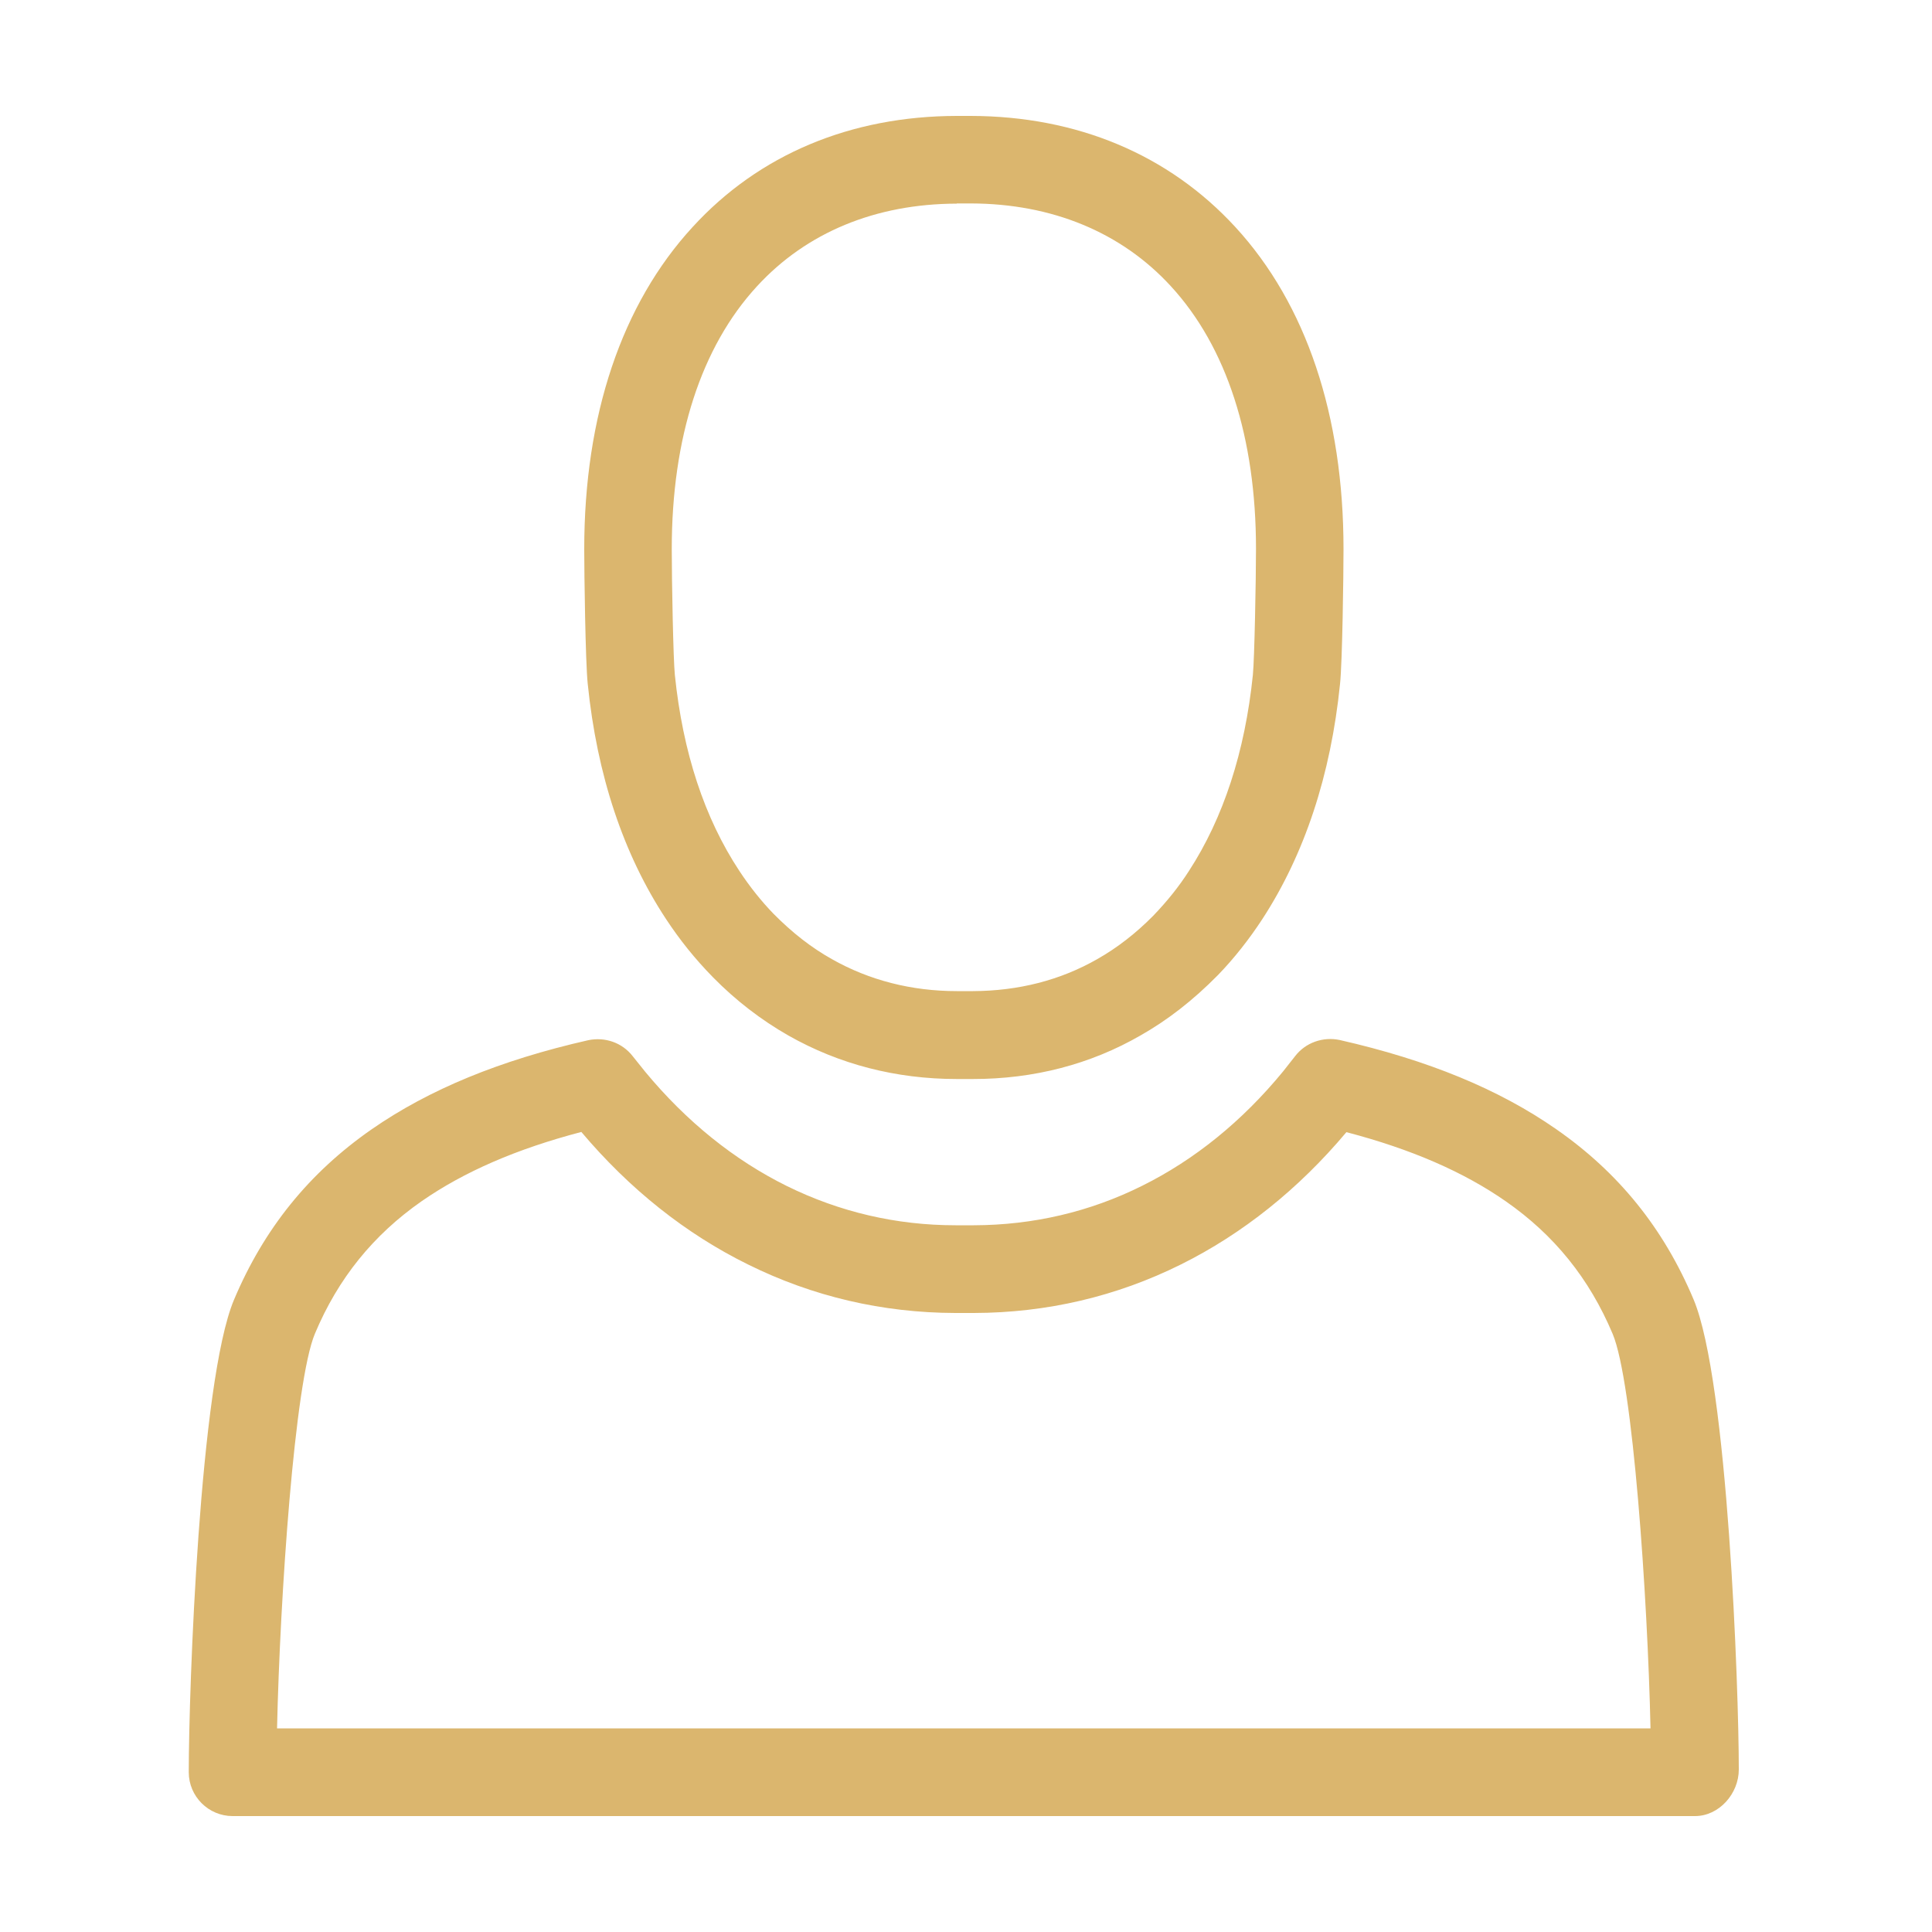 <?xml version="1.0" encoding="UTF-8"?> <svg xmlns="http://www.w3.org/2000/svg" xmlns:xlink="http://www.w3.org/1999/xlink" version="1.1" id="Ebene_1" x="0px" y="0px" viewBox="0 0 100 100" style="enable-background:new 0 0 100 100;" xml:space="preserve"> <style type="text/css"> .st0{fill:#DBB66E;} </style> <g> <path class="st0" d="M87.73,94H12.04c-1.25,0-2.27-1.02-2.27-2.27c0-4.27,0.56-20.22,2.34-24.45c1.55-3.68,3.88-6.57,7.13-8.83 c2.97-2.06,6.63-3.57,11.21-4.61c0.87-0.18,1.76,0.13,2.3,0.83l0.65,0.81c2.13,2.57,4.6,4.56,7.33,5.91 c2.72,1.34,5.66,2.03,8.73,2.03h0.95c3.06-0.01,5.99-0.69,8.7-2.04c2.72-1.35,5.18-3.34,7.3-5.92l0.63-0.8 c0.54-0.7,1.44-1.01,2.3-0.83c4.58,1.04,8.24,2.55,11.2,4.61c3.24,2.25,5.57,5.14,7.12,8.82C89.44,71.51,90,87.45,90,91.59 C90,92.84,88.98,94,87.73,94z M14.34,89.46h71.09c-0.15-6.78-0.91-17.93-1.96-20.42c-1.21-2.87-3.02-5.11-5.53-6.86 c-2.18-1.52-4.89-2.7-8.25-3.58c-2.48,2.95-5.37,5.26-8.57,6.85c-3.34,1.66-6.94,2.5-10.71,2.51h-0.96 c-3.77-0.01-7.38-0.85-10.73-2.51c-3.23-1.59-6.13-3.9-8.63-6.86c-3.36,0.88-6.07,2.06-8.26,3.58c-2.51,1.75-4.33,4-5.53,6.86 C15.25,71.53,14.49,82.68,14.34,89.46z M50.36,55.85h-0.83c-3.15,0-6.09-0.76-8.72-2.25c-1.42-0.81-2.73-1.82-3.9-3.01 c-0.96-0.98-1.73-1.95-2.43-3.01c-2.21-3.35-3.58-7.45-4.06-12.19c-0.12-1.15-0.18-5.73-0.18-6.97c0-6.91,1.94-12.68,5.61-16.67 C39.28,8,44.02,6.01,49.52,6h0.72c5.51,0.01,10.25,2,13.7,5.75c3.67,3.99,5.6,9.75,5.6,16.67c0,1.35-0.06,5.84-0.18,6.98 c-0.48,4.73-1.84,8.82-4.02,12.17c-0.68,1.04-1.45,2.02-2.29,2.89c-1.31,1.33-2.62,2.34-4.01,3.13 C56.44,55.09,53.51,55.85,50.36,55.85z M49.52,10.54c-4.2,0.01-7.78,1.49-10.34,4.28c-2.89,3.14-4.41,7.84-4.41,13.6 c0,1.73,0.08,5.75,0.16,6.51c0.41,4,1.53,7.41,3.34,10.15c0.54,0.82,1.14,1.57,1.77,2.22c0.98,0.99,1.96,1.75,3.01,2.34 c1.94,1.1,4.13,1.66,6.48,1.66h0.83c2.35-0.01,4.52-0.56,6.44-1.66c1.04-0.59,2-1.34,2.89-2.24c0.73-0.76,1.33-1.51,1.85-2.32 c1.78-2.74,2.9-6.16,3.31-10.16c0,0,0,0,0-0.01c0.08-0.79,0.16-4.9,0.16-6.5c0-5.76-1.52-10.46-4.41-13.6 c-2.56-2.79-6.15-4.27-10.35-4.28H49.52z"></path> </g> <g> </g> <g> </g> <g> </g> <g> </g> <g> </g> <g> </g> <g> </g> <g> </g> <g> </g> <g> </g> <g> </g> <g> </g> <g> </g> <g> </g> <g> </g> </svg> 